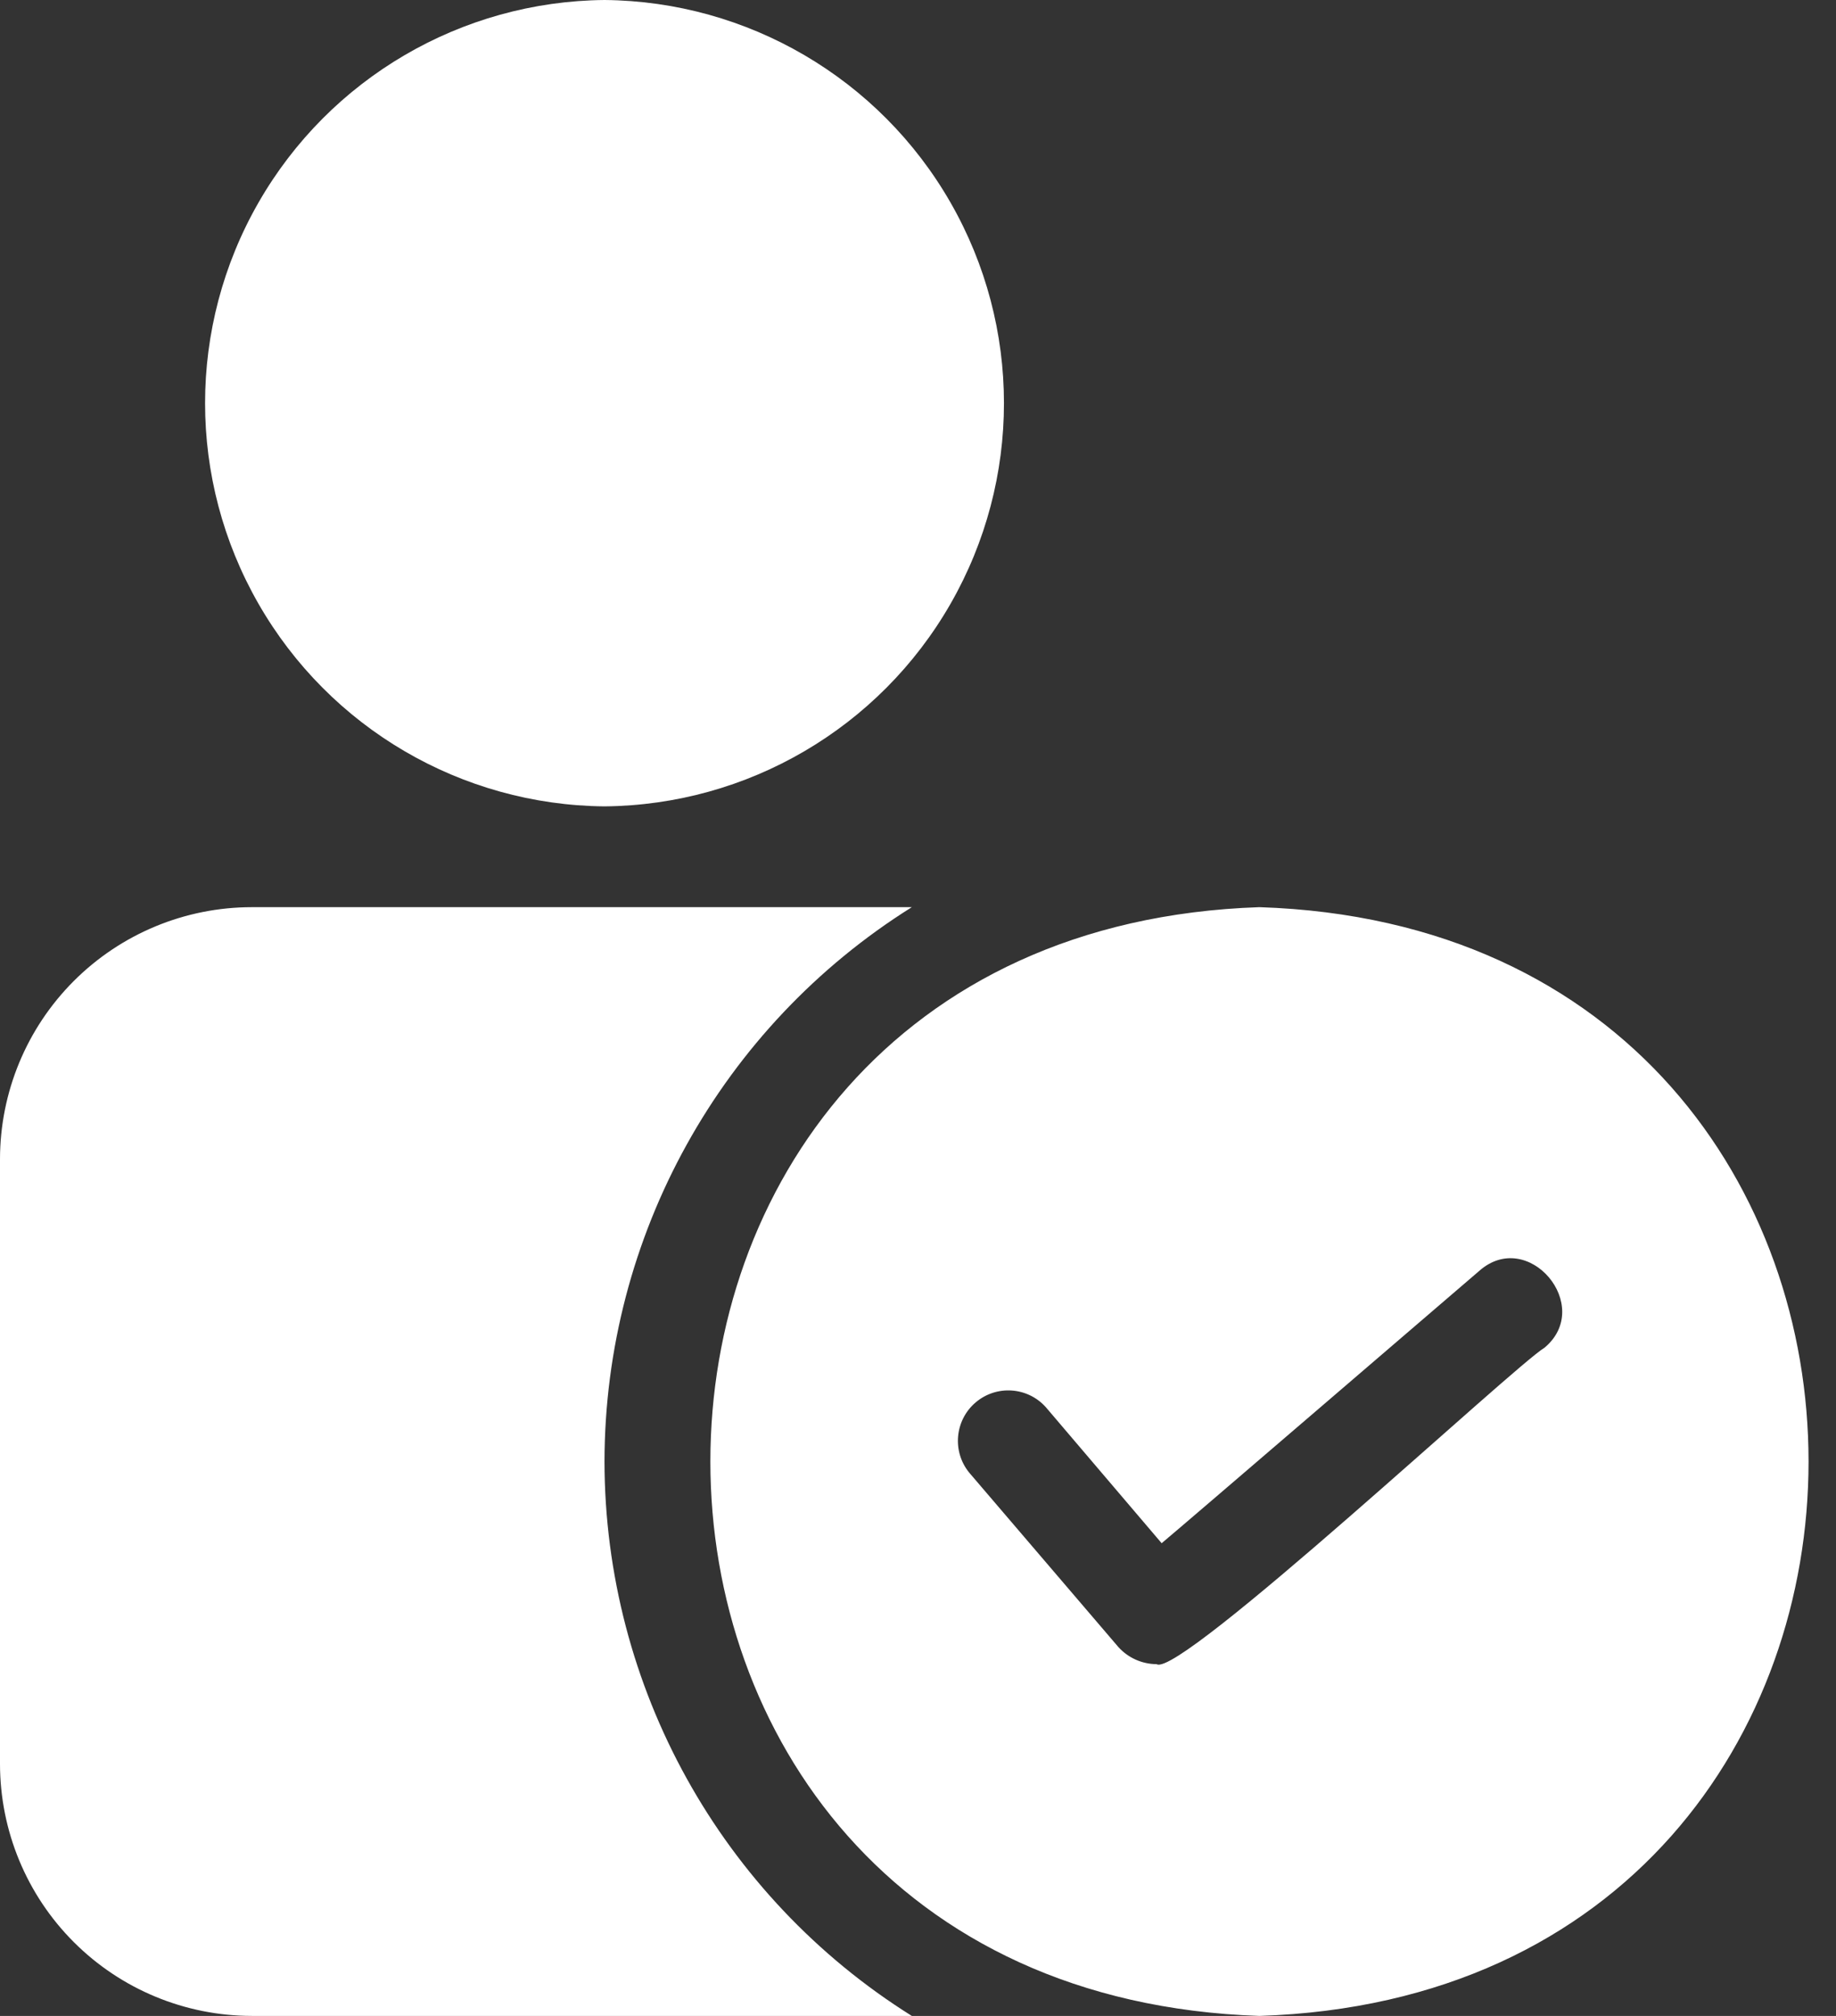 <svg width="41" height="45" viewBox="0 0 41 45" fill="none" xmlns="http://www.w3.org/2000/svg">
<rect x="0" y="0" width="41" height="45" fill="#333333" stroke="none"/>
<path d="M13.499 0C16.696 0.029 19.637 1.75 21.227 4.523C22.817 7.296 22.817 10.704 21.227 13.477C19.637 16.25 16.696 17.971 13.499 18C10.303 17.971 7.362 16.25 5.772 13.477C4.182 10.704 4.182 7.296 5.772 4.523C7.362 1.75 10.303 0.029 13.499 0ZM13.499 32.625C13.506 27.594 16.098 22.92 20.362 20.25H5.625C4.133 20.25 2.703 20.843 1.648 21.898C0.593 22.953 0.001 24.383 0 25.875V39.375C0.001 40.867 0.593 42.297 1.648 43.352C2.703 44.407 4.133 44.999 5.625 45H20.362C16.098 42.33 13.506 37.656 13.499 32.625ZM28.125 45C11.779 44.455 11.774 20.798 28.124 20.25C44.473 20.776 44.476 44.472 28.125 45ZM33.029 28.373C32.327 28.973 26.478 34.001 25.941 34.448L23.354 31.411C22.946 30.956 22.25 30.91 21.785 31.307C21.321 31.704 21.258 32.4 21.644 32.873L24.974 36.765C25.193 37.008 25.503 37.146 25.829 37.148C26.336 37.475 33.836 30.47 34.492 30.083C35.602 29.154 34.126 27.395 33.029 28.373Z" fill="white"/>
</svg>
